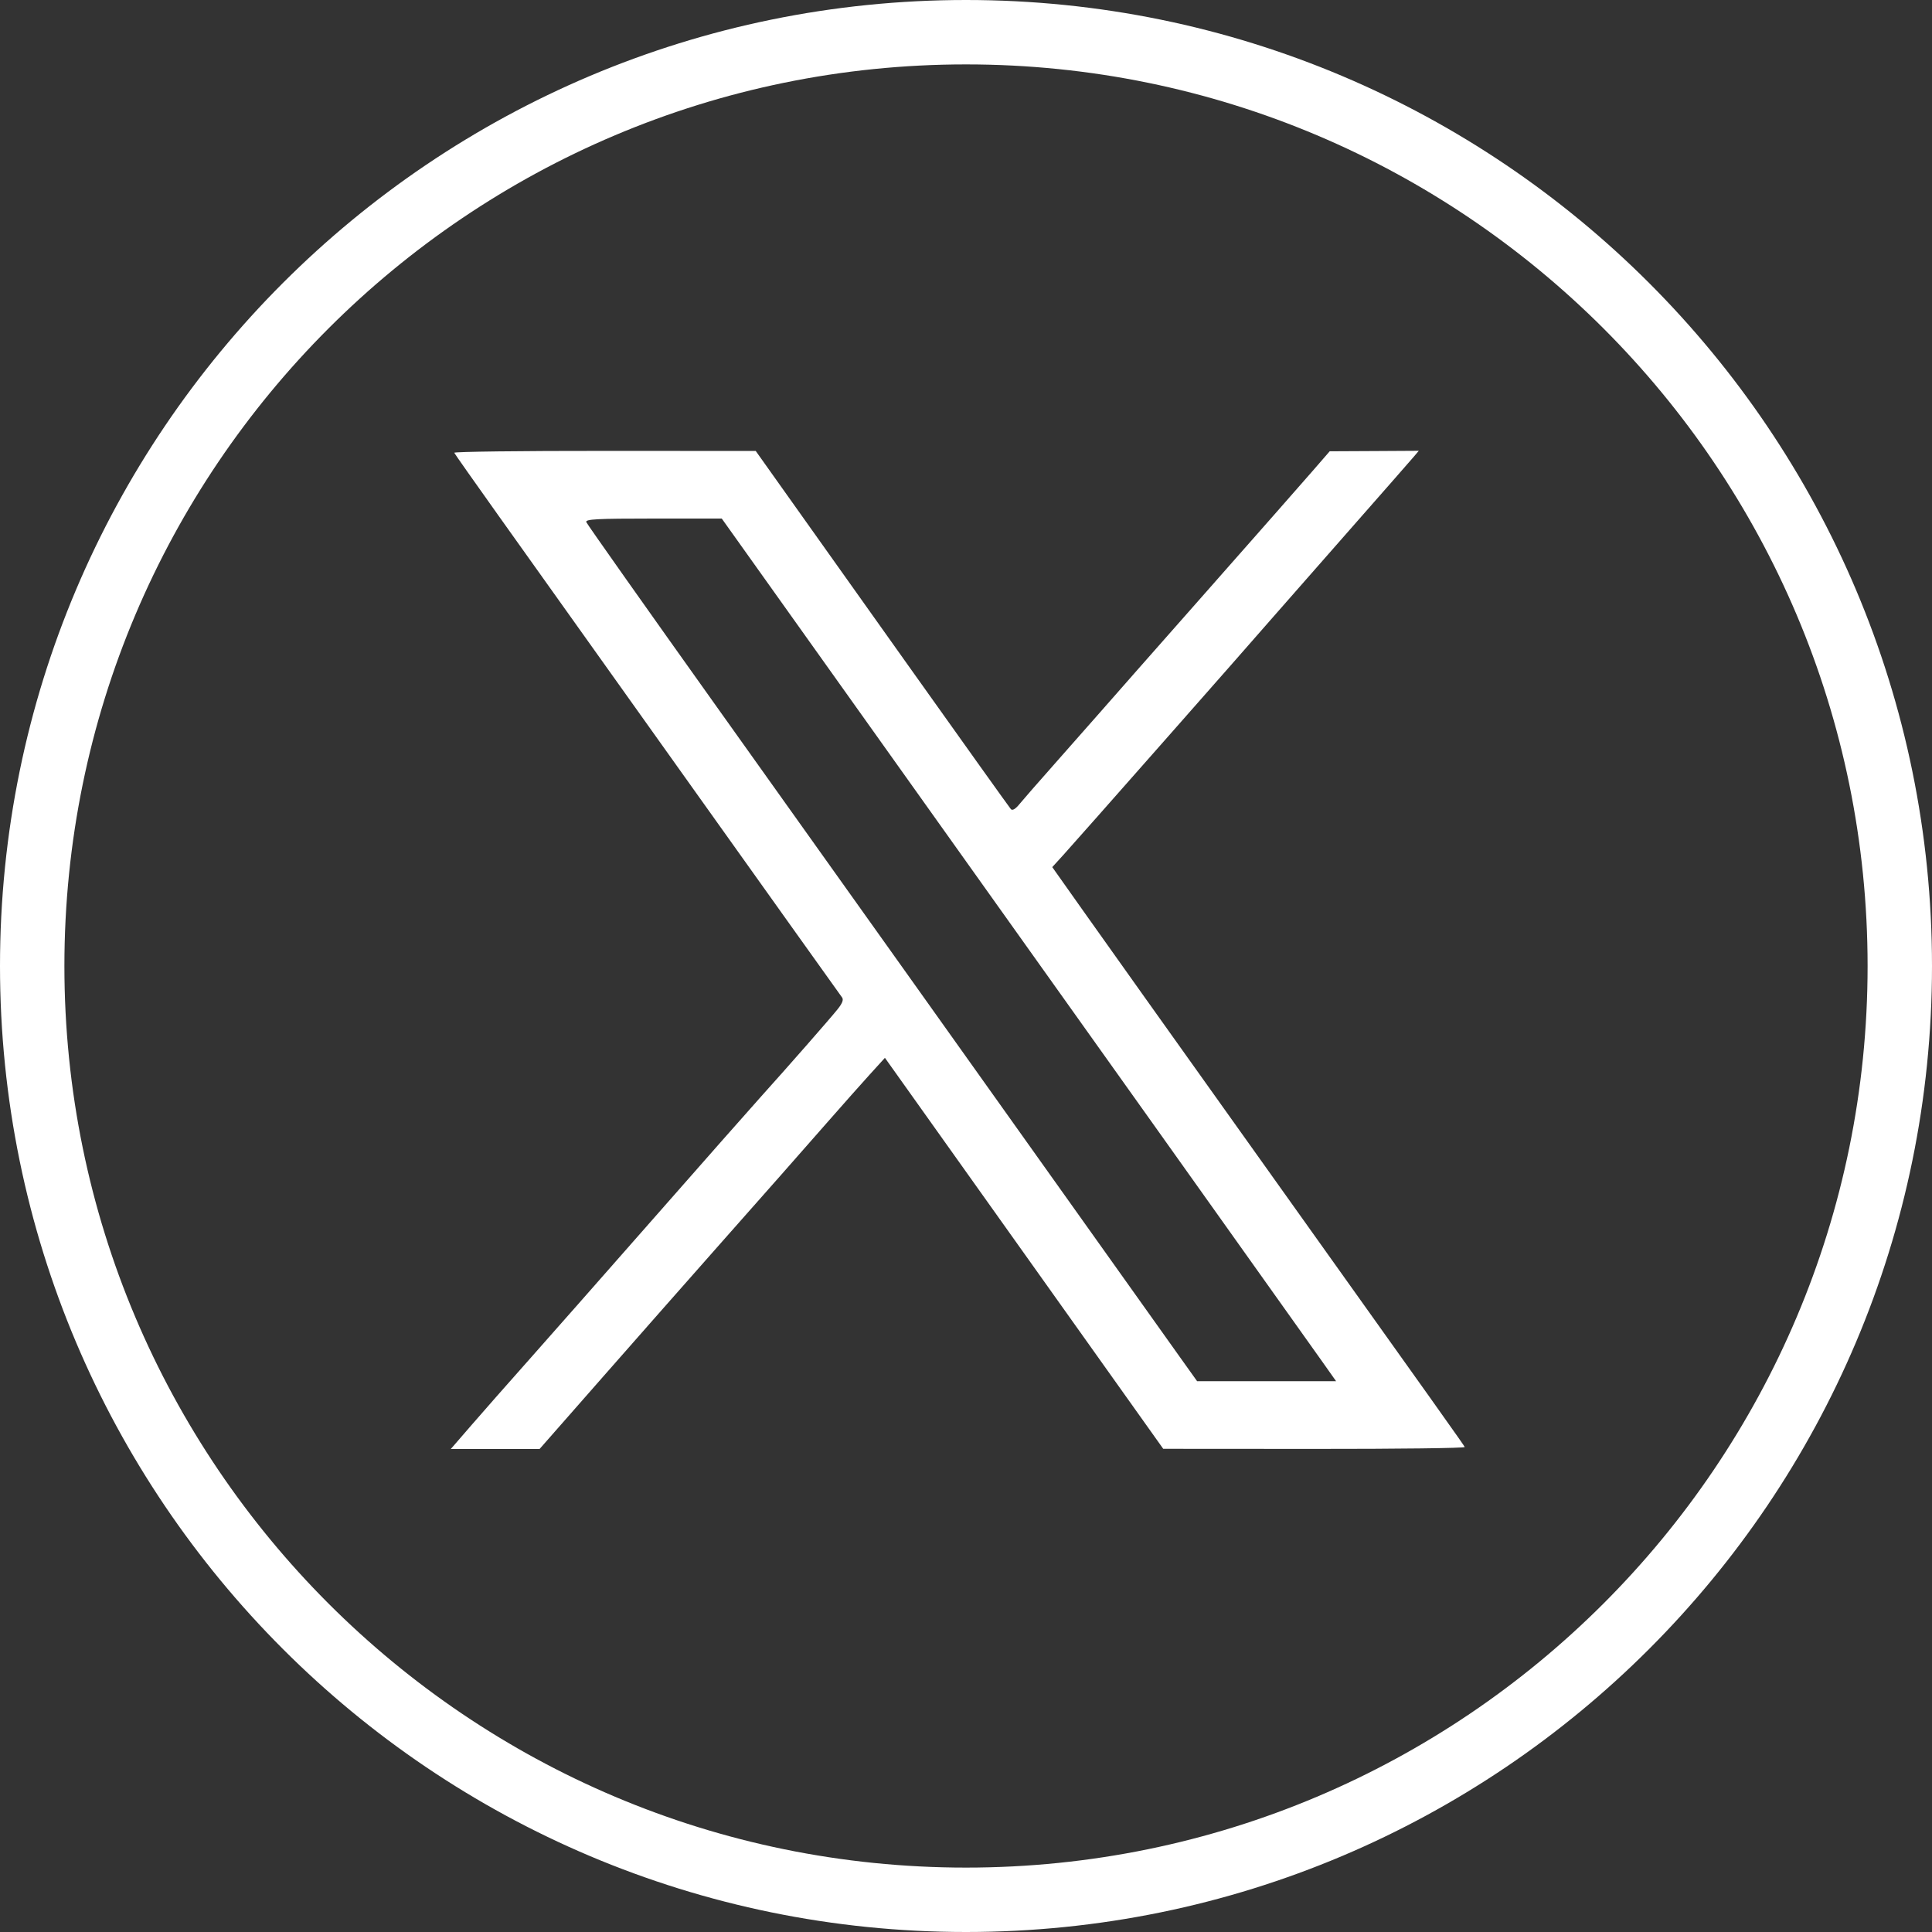 <svg width="60" height="60" viewBox="0 0 60 60" fill="none" xmlns="http://www.w3.org/2000/svg">
<rect x="0" y="0" width="60" height="60" fill="#333333" stroke="none"/>
<path d="M14.645 44.255C15 43.845 15.777 42.962 16.373 42.292C16.968 41.622 18.719 39.636 20.264 37.877C21.808 36.119 23.318 34.407 23.619 34.073C24.472 33.126 25.782 31.632 26.015 31.34C26.162 31.155 26.203 31.045 26.15 30.975C26.108 30.921 23.998 27.962 21.459 24.401C18.921 20.839 16.234 17.07 15.488 16.023C14.743 14.977 14.121 14.094 14.107 14.061C14.093 14.027 16.194 14.001 18.775 14.003L23.47 14.005L24.288 15.156C24.738 15.789 26.504 18.274 28.213 20.677C29.923 23.081 31.354 25.085 31.394 25.129C31.442 25.182 31.536 25.126 31.665 24.967C31.774 24.834 32.235 24.306 32.689 23.794C33.143 23.282 33.772 22.569 34.087 22.209C34.401 21.849 35.909 20.138 37.437 18.407C38.965 16.676 40.458 14.98 40.755 14.637L41.295 14.015L42.678 14.008L44.062 14L43.908 14.182C43.824 14.282 42.923 15.309 41.908 16.463C40.892 17.617 39.835 18.821 39.559 19.138C38.702 20.125 33.38 26.161 33.02 26.555L32.679 26.929L33.703 28.376C34.266 29.172 36.48 32.282 38.624 35.287C44.948 44.154 45.461 44.876 45.488 44.939C45.502 44.973 43.401 44.999 40.819 44.997L36.125 44.994L31.804 38.923L27.482 32.852L27.019 33.361C26.765 33.641 26.174 34.306 25.708 34.838C24.477 36.241 24.174 36.584 22.344 38.652C21.435 39.679 19.806 41.528 18.724 42.76L16.757 45H15.379H14L14.645 44.255ZM41.08 42.309C40.509 41.499 33.101 31.098 25.689 20.698L22.415 16.104H20.291C18.53 16.104 18.174 16.123 18.208 16.215C18.23 16.275 20.063 18.87 22.281 21.982C24.5 25.093 27.17 28.84 28.215 30.309C29.896 32.672 35.199 40.119 36.644 42.147L37.178 42.895H39.336H41.494L41.08 42.309Z" fill="white"/>
<path d="M59 30C59 46.016 46.016 59 30 59C13.984 59 1 46.016 1 30C1 13.984 13.984 1 30 1C46.016 1 59 13.984 59 30Z" stroke="white" stroke-width="2"/>
</svg>
